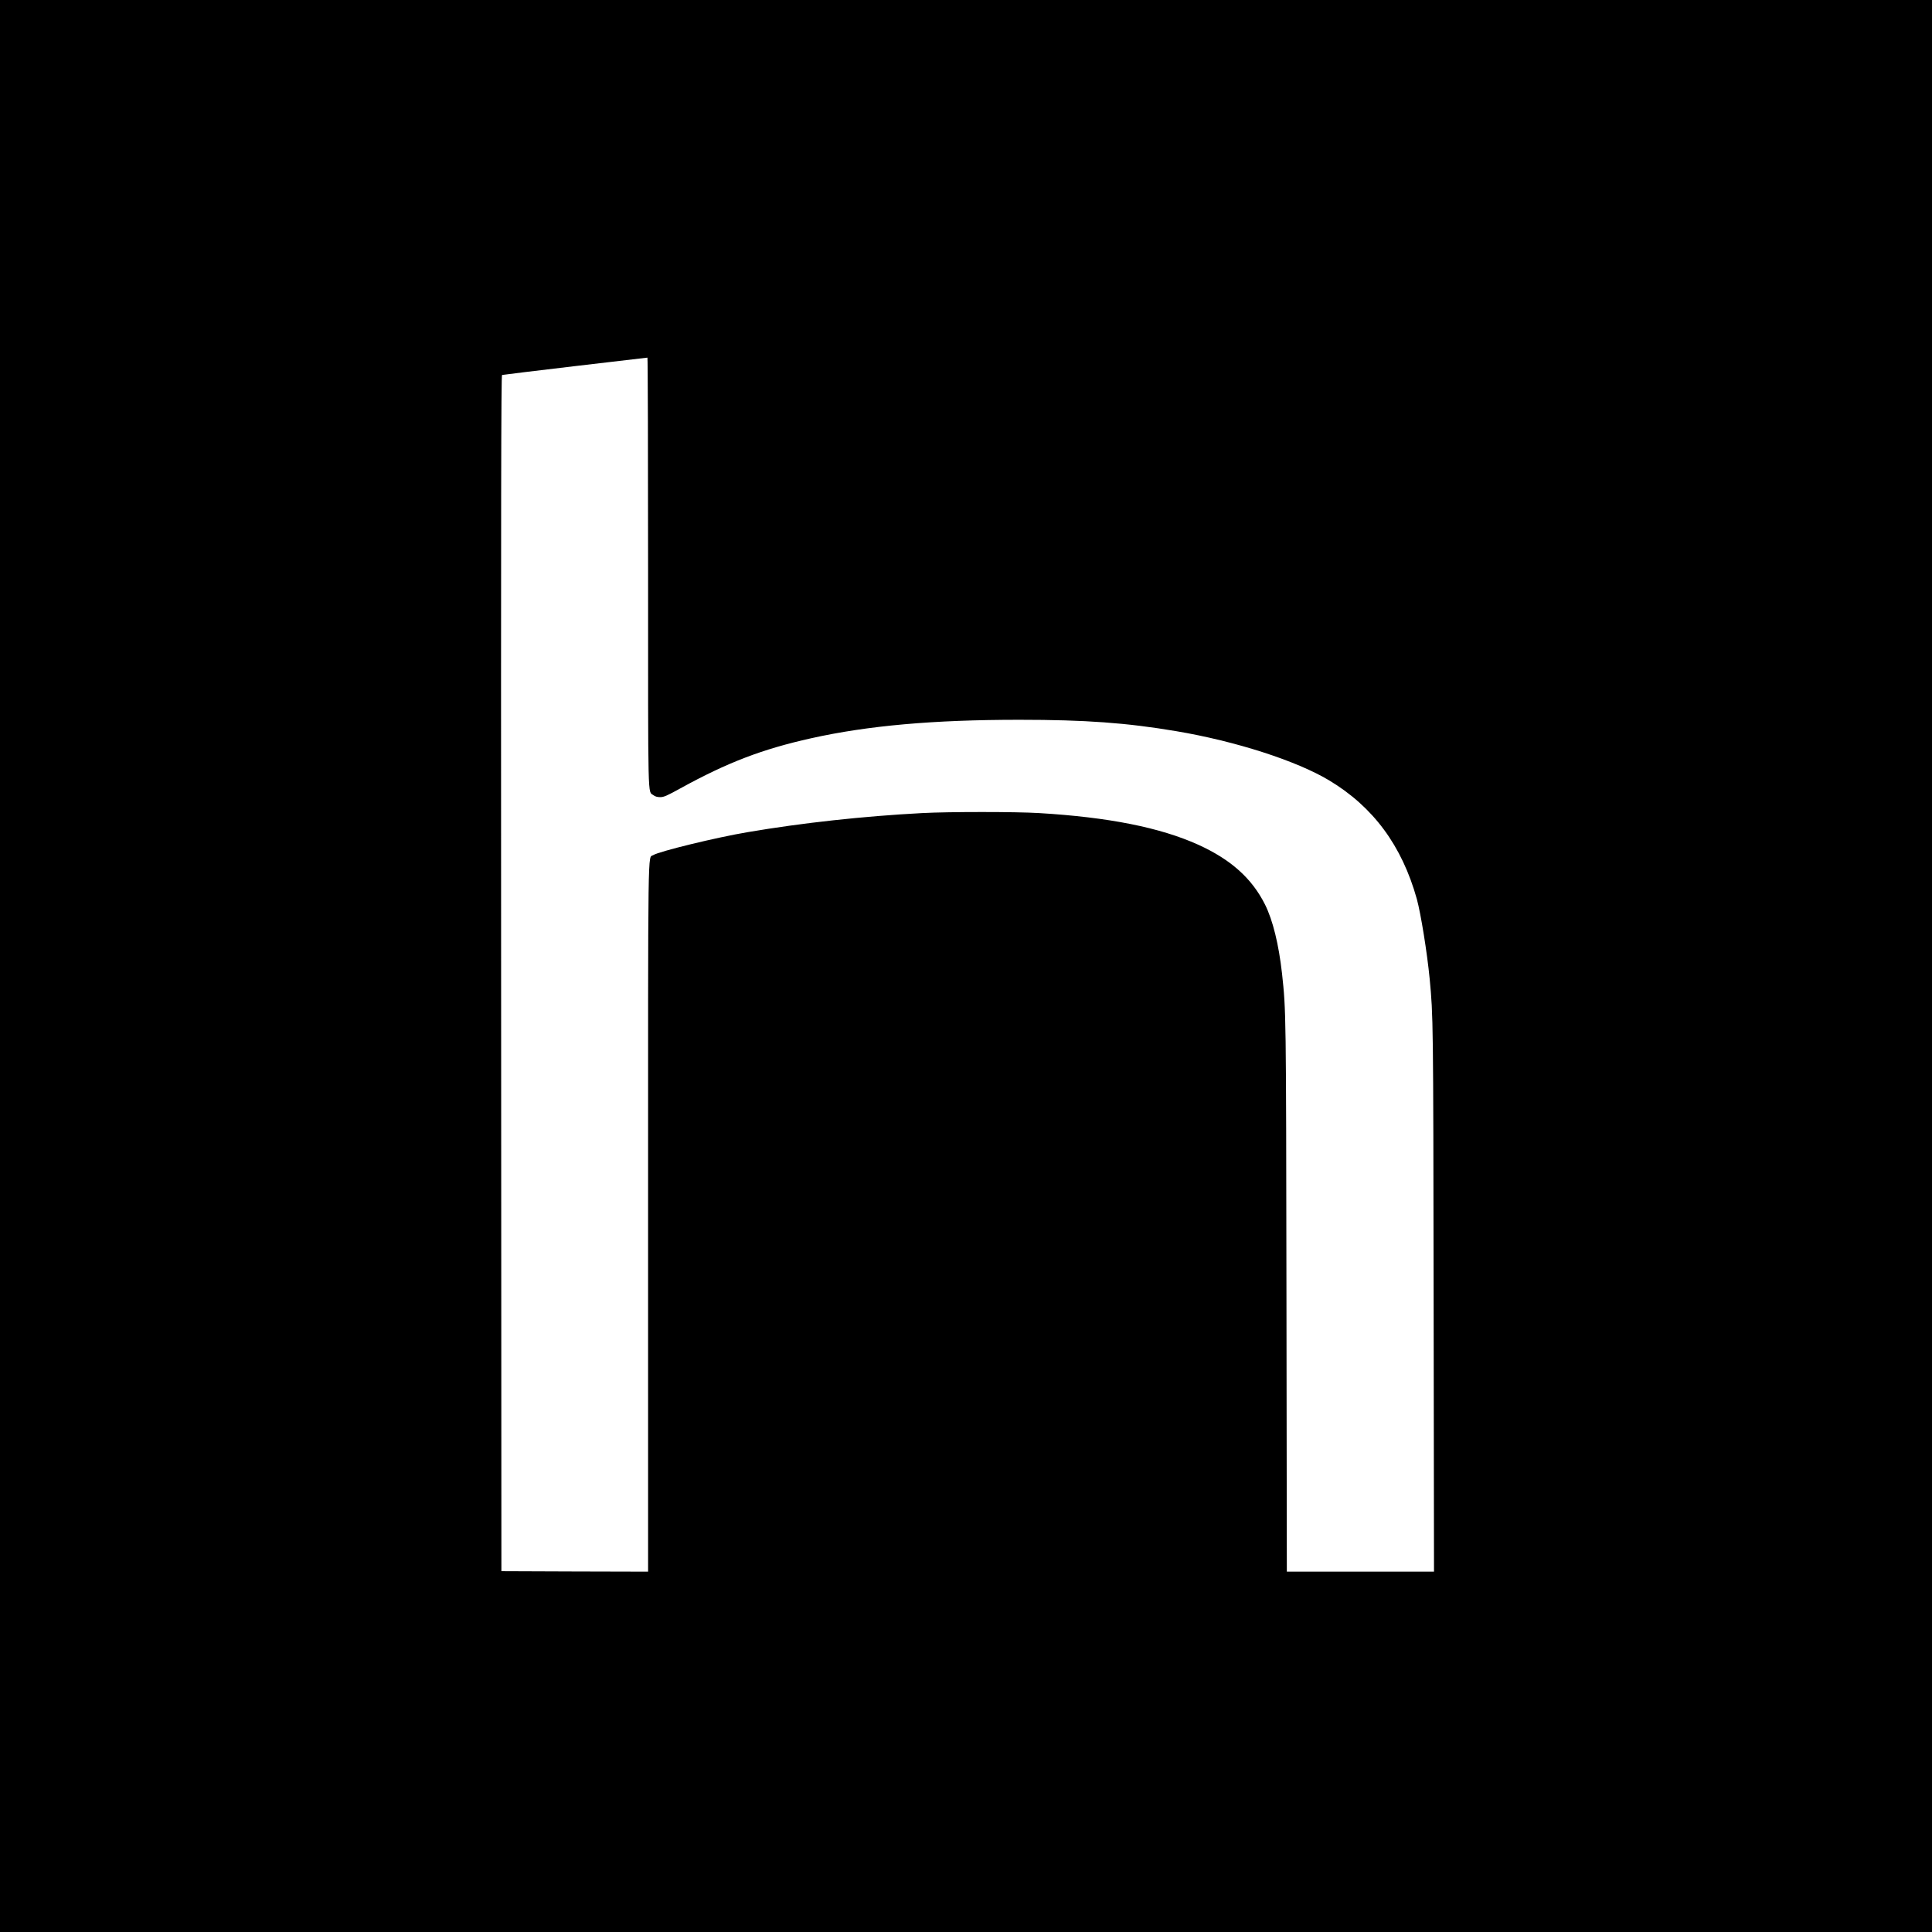 <svg version="1.0" xmlns="http://www.w3.org/2000/svg" width="2730.667" height="2730.667" viewBox="0 0 2048 2048"><path d="M0 1024v1024h2048V0H0v1024zm687-417c0 249.1-.4 231.2 5.6 235.9 1.8 1.4 4.1 2.1 7.2 2.1 3.9 0 7.1-1.4 21.6-9.4 49.6-27.3 86.7-41.5 138.4-53 60.1-13.4 129.5-19.6 220.7-19.6 70 0 113.9 3.2 166.5 12.1 62.9 10.6 127.4 31.4 161.9 52.1 46.7 28 77.2 69.2 93 125.8 4.3 15.8 10.9 56.7 13.6 84.5 3.8 40.4 3.8 42.4 4.2 338.2l.4 290.3h-156l-.4-291.7c-.4-303.7-.4-302.3-4.7-342.3-3.5-31.1-9.7-56.4-18-73.1-13.9-27.8-36.3-47.8-70.9-63.5-40.4-18.2-94.9-29.1-168.6-33.5-24.6-1.5-95.8-1.5-124 0-62.4 3.3-127.3 10.4-184.8 20.2-33.4 5.6-94.4 20.5-100.3 24.4-5.8 3.8-5.4-24.3-5.4 384V1666l-77.7-.2-77.8-.3-.3-633.8c-.2-506.5 0-633.9 1-634.2.7-.2 35.5-4.5 77.3-9.4s76.3-8.9 76.8-9c.4-.1.7 102.5.7 227.9z"/></svg>
